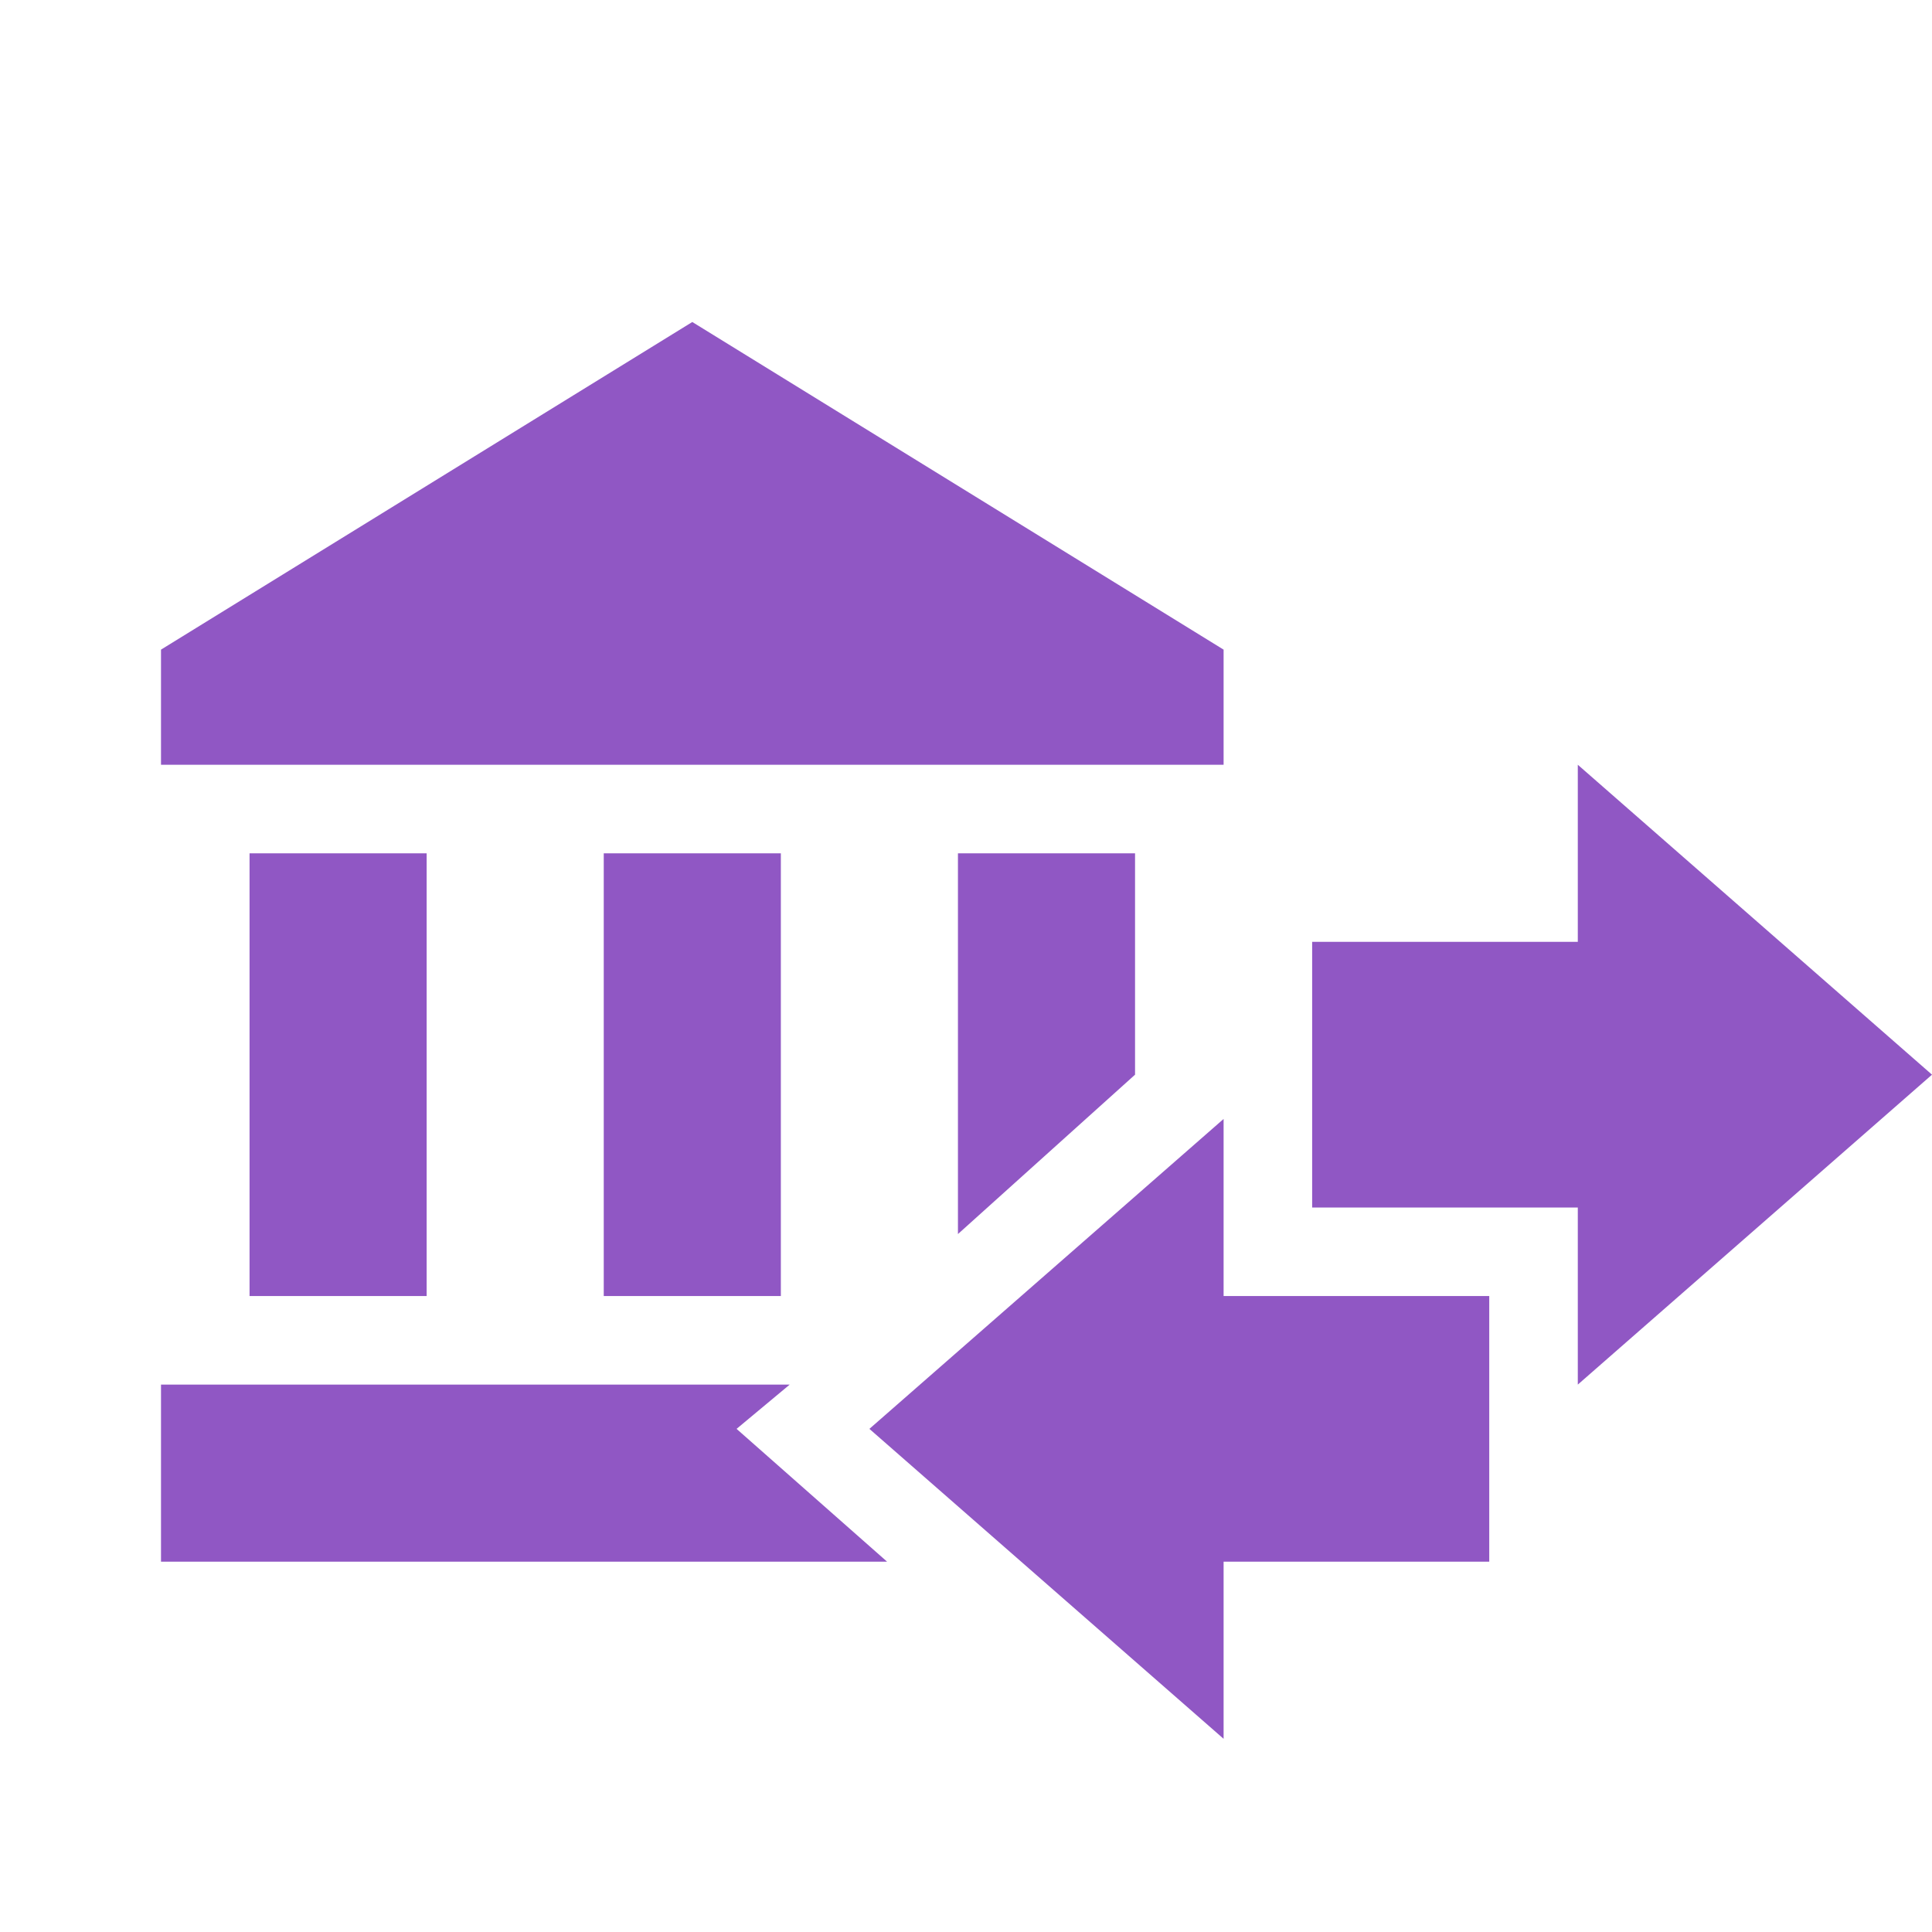 <svg width="24" height="24" viewBox="0 0 24 24" fill="none" xmlns="http://www.w3.org/2000/svg">
<path d="M16.3 15V11.7H19.6V9.5L24 13.35L19.6 17.2V15H16.3ZM15.2 8.07V9.5H2V8.07L8.6 4L15.2 8.07ZM7.5 10.6H9.7V16.1H7.5V10.6ZM3.1 10.6H5.3V16.1H3.1V10.6ZM14.1 10.6V13.35L11.9 15.33V10.6H14.1ZM9.81 17.2L9.15 17.75L11.02 19.4H2V17.2H9.81ZM18.5 16.1V19.4H15.2V21.6L10.8 17.75L15.2 13.9V16.1H18.5Z" fill="#9057C4"/>
</svg>
